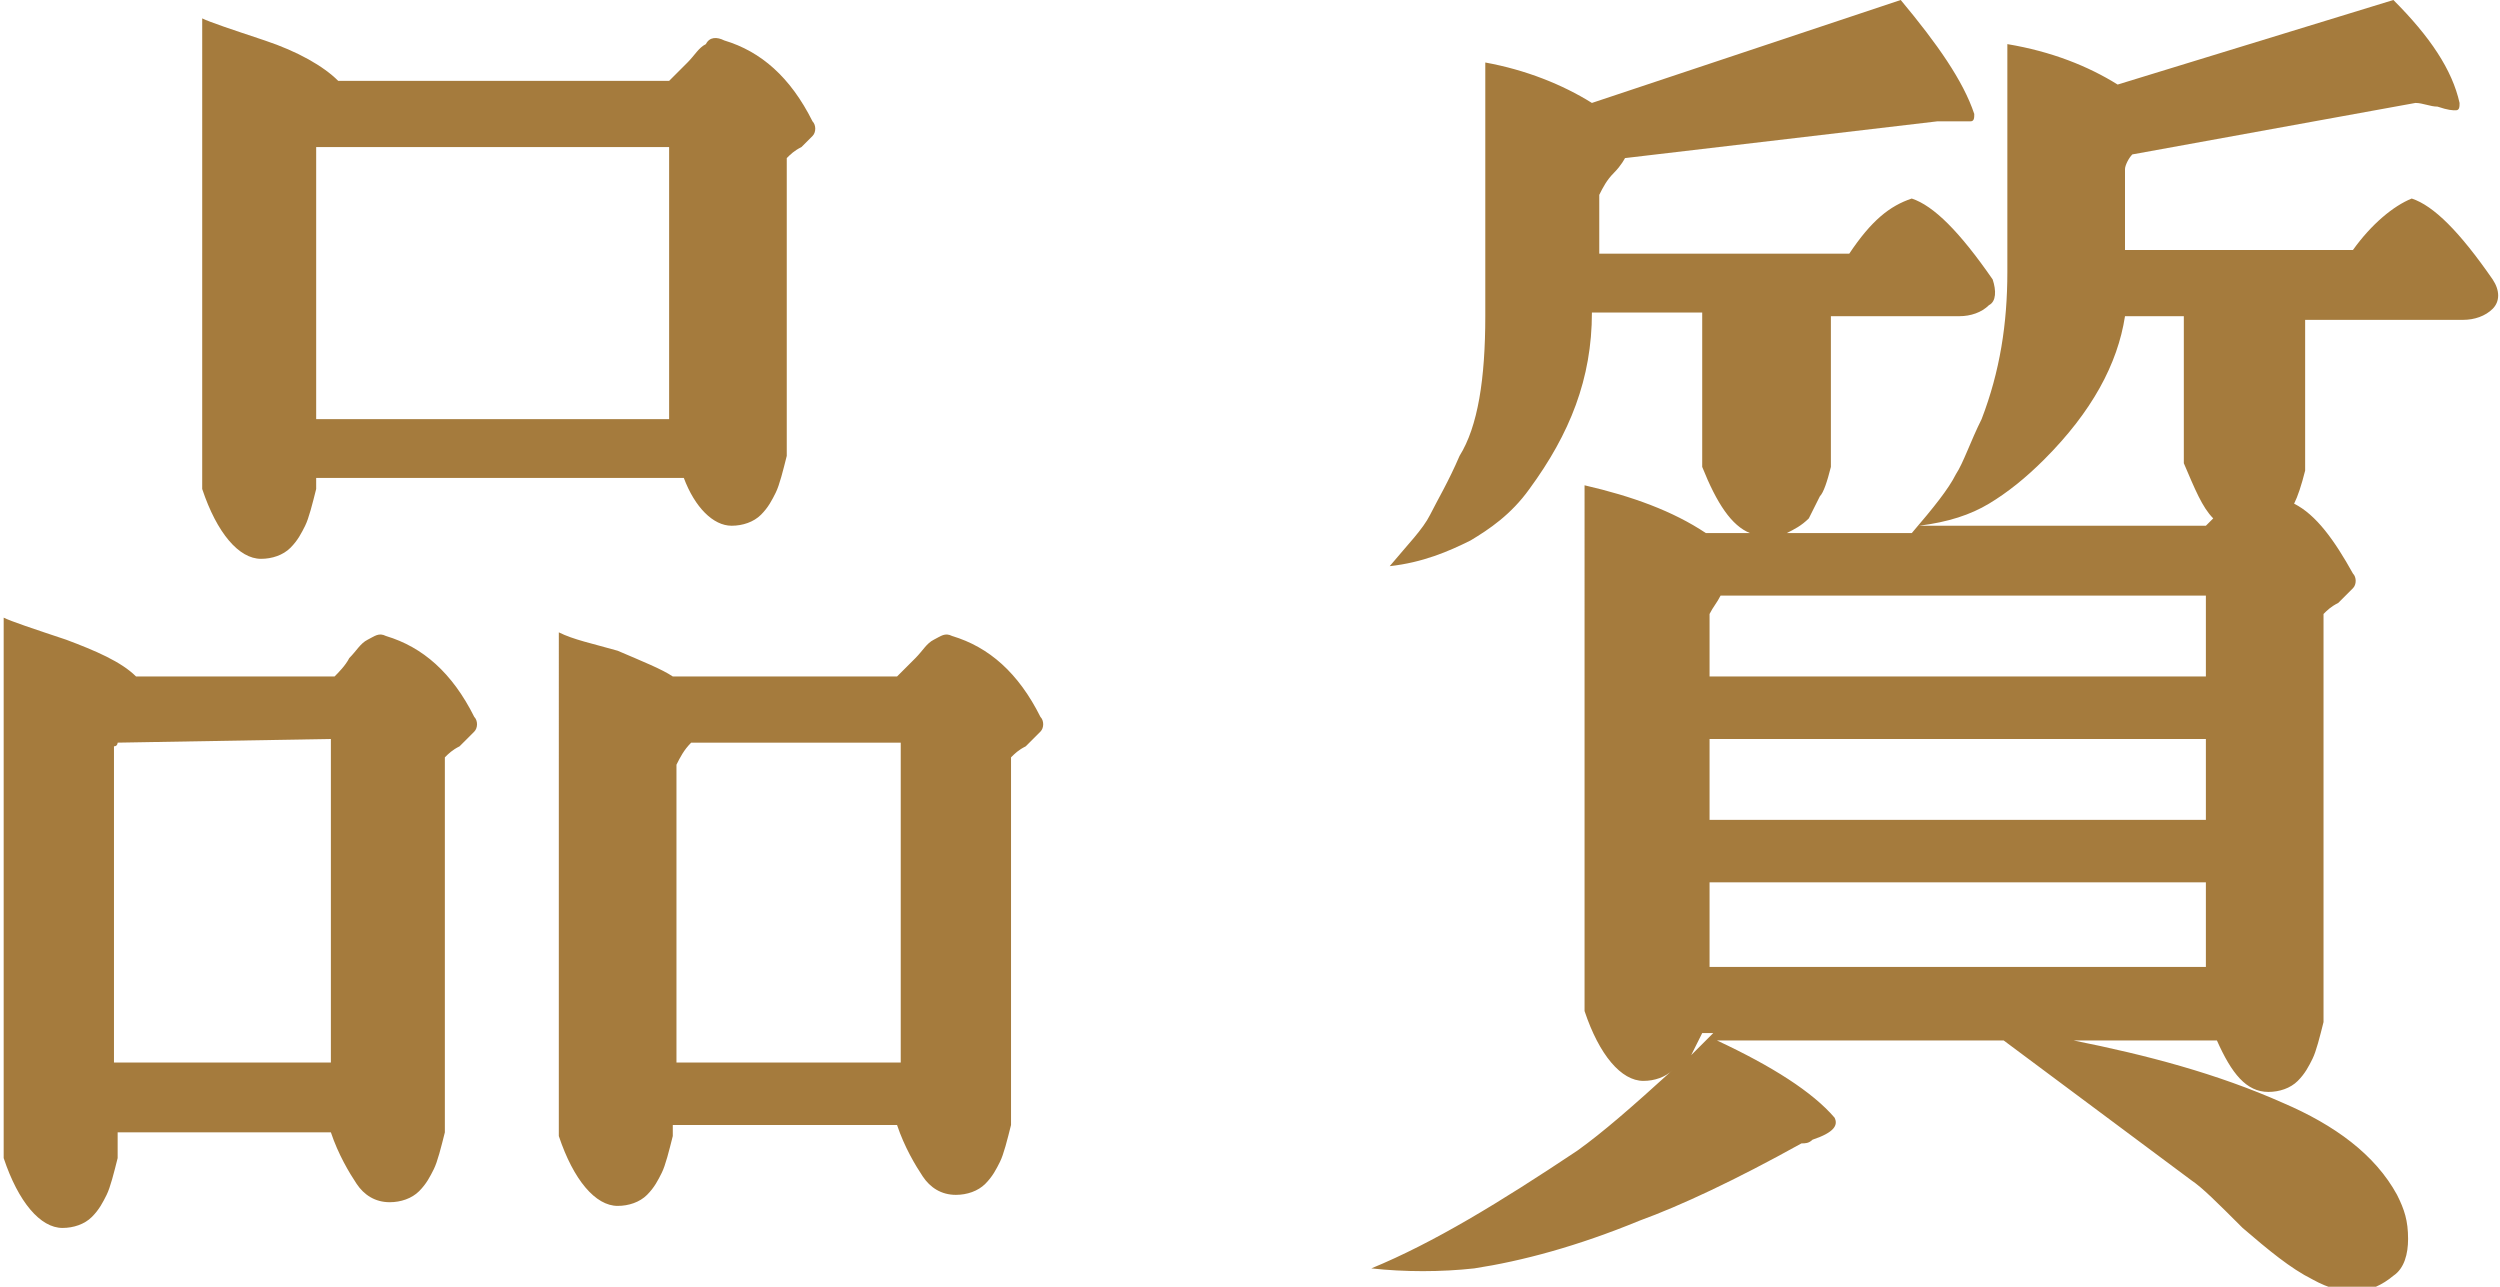 <?xml version="1.0" encoding="utf-8"?>
<!-- Generator: Adobe Illustrator 26.5.0, SVG Export Plug-In . SVG Version: 6.00 Build 0)  -->
<svg version="1.1" id="レイヤー_1" xmlns="http://www.w3.org/2000/svg" xmlns:xlink="http://www.w3.org/1999/xlink" x="0px"
	 y="0px" width="68px" height="35px" viewBox="0 0 68 35" style="enable-background:new 0 0 68 35;" xml:space="preserve">
<style type="text/css">
	.st0{fill:#A57B3D;}
</style>
<g>
	<path class="st0" d="M3.7,18.4h5.4c0.1-0.1,0.3-0.3,0.4-0.5c0.2-0.2,0.3-0.4,0.5-0.5s0.3-0.2,0.5-0.1c1,0.3,1.8,1,2.4,2.2
		c0.1,0.1,0.1,0.3,0,0.4s-0.2,0.2-0.4,0.4c-0.2,0.1-0.3,0.2-0.4,0.3v10.2c-0.1,0.4-0.2,0.8-0.3,1s-0.2,0.4-0.4,0.6
		c-0.2,0.2-0.5,0.3-0.8,0.3c-0.4,0-0.7-0.2-0.9-0.5S9.2,31.4,9,30.8H3.2v0.7c-0.1,0.4-0.2,0.8-0.3,1s-0.2,0.4-0.4,0.6
		c-0.2,0.2-0.5,0.3-0.8,0.3c-0.6,0-1.2-0.7-1.6-1.9V16.8c0.2,0.1,0.8,0.3,1.7,0.6C2.6,17.7,3.3,18,3.7,18.4z M3.2,20.2
		c0,0,0,0.1-0.1,0.1v8.6H9v-8.8L3.2,20.2L3.2,20.2z M9.2,2.2h9c0.1-0.1,0.3-0.3,0.5-0.5s0.3-0.4,0.5-0.5C19.3,1,19.5,1,19.7,1.1
		c1,0.3,1.8,1,2.4,2.2c0.1,0.1,0.1,0.3,0,0.4C22,3.8,21.9,3.9,21.8,4c-0.2,0.1-0.3,0.2-0.4,0.3v8.1c-0.1,0.4-0.2,0.8-0.3,1
		c-0.1,0.2-0.2,0.4-0.4,0.6c-0.2,0.2-0.5,0.3-0.8,0.3c-0.5,0-1-0.5-1.3-1.3h-10v0.3c-0.1,0.4-0.2,0.8-0.3,1s-0.2,0.4-0.4,0.6
		c-0.2,0.2-0.5,0.3-0.8,0.3c-0.6,0-1.2-0.7-1.6-1.9V0.5c0.2,0.1,0.8,0.3,1.7,0.6C8.1,1.4,8.8,1.8,9.2,2.2z M8.6,4L8.6,4v7.4h9.6V4
		H8.6z M18.3,18.4h6.1c0.1-0.1,0.3-0.3,0.5-0.5s0.3-0.4,0.5-0.5s0.3-0.2,0.5-0.1c1,0.3,1.8,1,2.4,2.2c0.1,0.1,0.1,0.3,0,0.4
		s-0.2,0.2-0.4,0.4c-0.2,0.1-0.3,0.2-0.4,0.3v10c-0.1,0.4-0.2,0.8-0.3,1c-0.1,0.2-0.2,0.4-0.4,0.6c-0.2,0.2-0.5,0.3-0.8,0.3
		c-0.4,0-0.7-0.2-0.9-0.5c-0.2-0.3-0.5-0.8-0.7-1.4h-6.1v0.3c-0.1,0.4-0.2,0.8-0.3,1c-0.1,0.2-0.2,0.4-0.4,0.6
		c-0.2,0.2-0.5,0.3-0.8,0.3c-0.6,0-1.2-0.7-1.6-1.9V17.2c0.4,0.2,0.9,0.3,1.6,0.5C17.5,18,18,18.2,18.3,18.4z M18.8,20.2
		c-0.2,0.2-0.3,0.4-0.4,0.6v8.1h6.1v-8.7H18.8z"/>
	<path class="st0" d="M40.4,8.6V1.7c1.1,0.2,2.1,0.6,2.9,1.1L51.7,0c1,1.2,1.7,2.2,2,3.1c0,0.1,0,0.2-0.1,0.2s-0.2,0-0.4,0
		s-0.4,0-0.5,0l-8.5,1c0,0-0.1,0.2-0.3,0.4c-0.2,0.2-0.3,0.4-0.4,0.6v1.6h6.8C50.9,6,51.4,5.6,52,5.4c0.6,0.2,1.3,0.9,2.2,2.2
		c0.1,0.3,0.1,0.6-0.1,0.7c-0.2,0.2-0.5,0.3-0.8,0.3h-3.5v4.1c-0.1,0.4-0.2,0.7-0.3,0.8c-0.1,0.2-0.2,0.4-0.3,0.6
		c-0.2,0.2-0.4,0.3-0.6,0.4H52c0.6-0.7,1-1.2,1.2-1.6c0.2-0.3,0.4-0.9,0.7-1.5c0.5-1.3,0.7-2.6,0.7-4V1.2c1.2,0.2,2.2,0.6,3,1.1
		L65.1,0c1,1,1.6,1.9,1.8,2.8c0,0.1,0,0.2-0.1,0.2s-0.2,0-0.5-0.1c-0.2,0-0.4-0.1-0.6-0.1L58,4.2c-0.1,0.1-0.2,0.3-0.2,0.4v2.2H64
		c0.5-0.7,1.1-1.2,1.6-1.4c0.6,0.2,1.3,0.9,2.2,2.2c0.2,0.3,0.2,0.6,0,0.8S67.3,8.7,67,8.7h-4.3v4.1c-0.1,0.4-0.2,0.7-0.3,0.9
		c0.6,0.3,1.1,1,1.6,1.9c0.1,0.1,0.1,0.3,0,0.4c-0.1,0.1-0.2,0.2-0.4,0.4c-0.2,0.1-0.3,0.2-0.4,0.3v11.1c-0.1,0.4-0.2,0.8-0.3,1
		s-0.2,0.4-0.4,0.6s-0.5,0.3-0.8,0.3c-0.6,0-1-0.5-1.4-1.4c-1.3,0-2.6,0-3.9,0c2,0.4,3.9,0.9,5.7,1.7c1.4,0.6,2.5,1.4,3.1,2.5
		c0.2,0.4,0.3,0.7,0.3,1.2c0,0.4-0.1,0.8-0.4,1c-0.6,0.5-1.3,0.6-2.2,0.1c-0.6-0.3-1.2-0.8-1.9-1.4c-0.7-0.7-1.1-1.1-1.4-1.3
		l-5.1-3.8h-7.8c1.5,0.7,2.6,1.4,3.2,2.1c0.1,0.2,0,0.4-0.6,0.6c-0.1,0.1-0.2,0.1-0.3,0.1c-1.8,1-3.3,1.7-4.4,2.1
		c-1.7,0.7-3.2,1.1-4.5,1.3c-0.9,0.1-1.9,0.1-2.8,0c1.7-0.7,3.5-1.8,5.6-3.2c0.7-0.5,1.5-1.2,2.6-2.2c-0.2,0.2-0.5,0.3-0.8,0.3
		c-0.6,0-1.2-0.7-1.6-1.9V13.2c1.3,0.3,2.4,0.7,3.3,1.3h1.2c-0.5-0.2-0.9-0.8-1.3-1.8V8.5h-3l0,0c0,1.8-0.6,3.3-1.7,4.8
		c-0.5,0.7-1.1,1.1-1.6,1.4c-0.6,0.3-1.3,0.6-2.2,0.7c0.5-0.6,0.9-1,1.1-1.4c0.2-0.4,0.5-0.9,0.8-1.6C40.2,11.6,40.4,10.3,40.4,8.6z
		 M46.3,28.1c-0.1,0.2-0.2,0.4-0.3,0.6l0.6-0.6C46.5,28.1,46.4,28.1,46.3,28.1z M46.8,16.2c-0.1,0.2-0.2,0.3-0.3,0.5v1.7H60v-2.2
		H46.8z M46.5,20.1v2.2H60v-2.2H46.5z M46.5,24v2.3H60V24H46.5z M57.8,8.6c-0.2,1.3-0.9,2.6-2.2,3.9c-0.5,0.5-1,0.9-1.5,1.2
		s-1.1,0.5-1.9,0.6H60c0.1-0.1,0.1-0.1,0.2-0.2c-0.3-0.3-0.5-0.8-0.8-1.5v-4H57.8z"/>
</g>
</svg>
